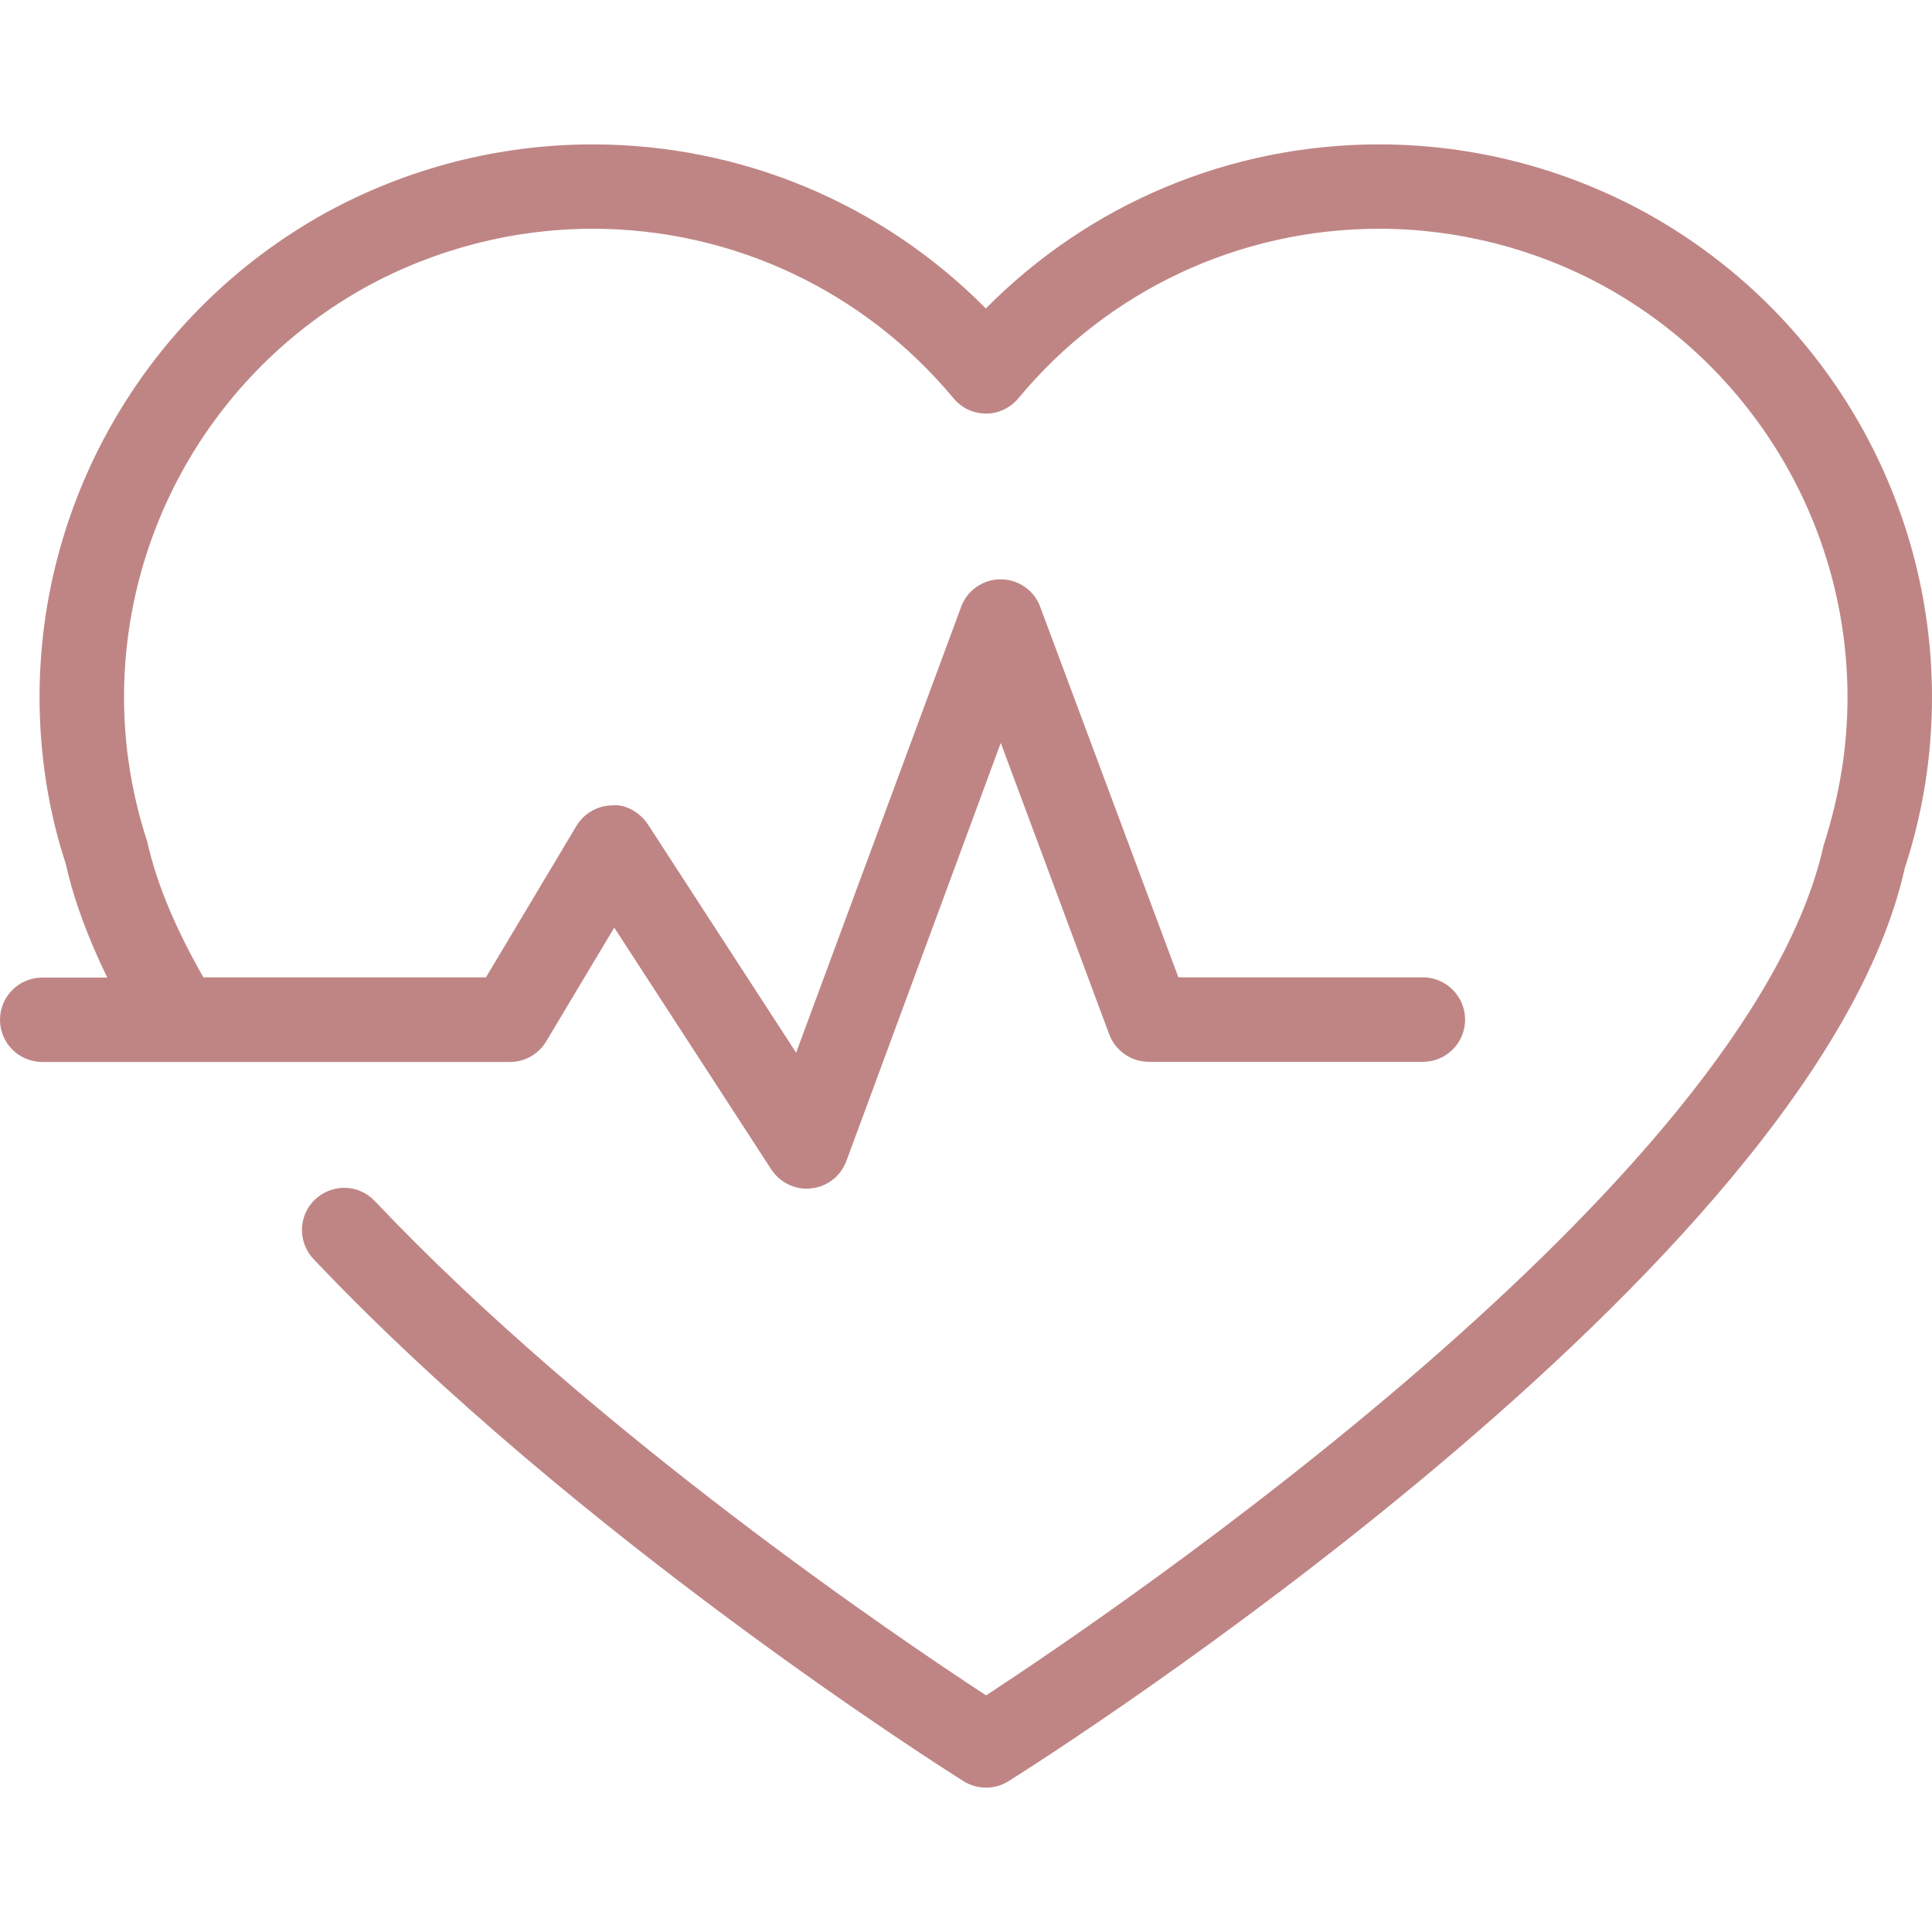 <svg width="15" height="15" viewBox="0 0 15 15" fill="none" xmlns="http://www.w3.org/2000/svg">
<path d="M15 5.414C15 5.863 14.93 6.309 14.789 6.739C14.093 9.864 8.085 13.67 7.83 13.829C7.777 13.863 7.716 13.879 7.656 13.879C7.595 13.879 7.534 13.863 7.481 13.829C7.359 13.753 4.477 11.932 2.434 9.775C2.31 9.643 2.315 9.435 2.447 9.312C2.579 9.188 2.786 9.193 2.91 9.325C4.616 11.127 6.997 12.732 7.656 13.163C8.65 12.512 13.575 9.175 14.158 6.566C14.284 6.171 14.344 5.795 14.344 5.414C14.344 4.091 13.623 2.87 12.463 2.227C11.927 1.932 11.32 1.776 10.708 1.776C9.622 1.776 8.601 2.255 7.907 3.092C7.844 3.167 7.753 3.211 7.655 3.211C7.558 3.211 7.465 3.168 7.403 3.092C6.707 2.256 5.686 1.776 4.6 1.776C3.989 1.776 3.382 1.932 2.843 2.227C1.684 2.869 0.963 4.09 0.963 5.414C0.963 5.793 1.024 6.17 1.143 6.534C1.219 6.875 1.372 7.224 1.579 7.588H3.773L4.475 6.413C4.533 6.316 4.637 6.255 4.751 6.253C4.852 6.24 4.97 6.307 5.032 6.403L6.181 8.173L7.462 4.712C7.509 4.583 7.632 4.498 7.769 4.498H7.769C7.906 4.498 8.029 4.583 8.076 4.711L9.149 7.588H11.047C11.228 7.588 11.375 7.736 11.375 7.916C11.375 8.098 11.228 8.244 11.047 8.244H8.92C8.783 8.244 8.661 8.159 8.612 8.031L7.77 5.768L6.571 9.015C6.528 9.131 6.422 9.214 6.299 9.226C6.287 9.228 6.275 9.229 6.263 9.229C6.153 9.229 6.049 9.172 5.988 9.079L4.769 7.202L4.241 8.085C4.182 8.184 4.075 8.245 3.96 8.245H0.328C0.147 8.245 0 8.098 0 7.918C0 7.736 0.147 7.59 0.328 7.59H0.833C0.684 7.284 0.573 6.988 0.511 6.708C0.379 6.309 0.307 5.863 0.307 5.414C0.307 3.853 1.158 2.412 2.527 1.653C3.163 1.304 3.879 1.121 4.6 1.121C5.756 1.121 6.849 1.581 7.654 2.395C8.459 1.581 9.551 1.121 10.707 1.121C11.43 1.121 12.144 1.304 12.78 1.653C14.152 2.411 15 3.853 15 5.414Z" fill="#BF8585"/>
</svg>
